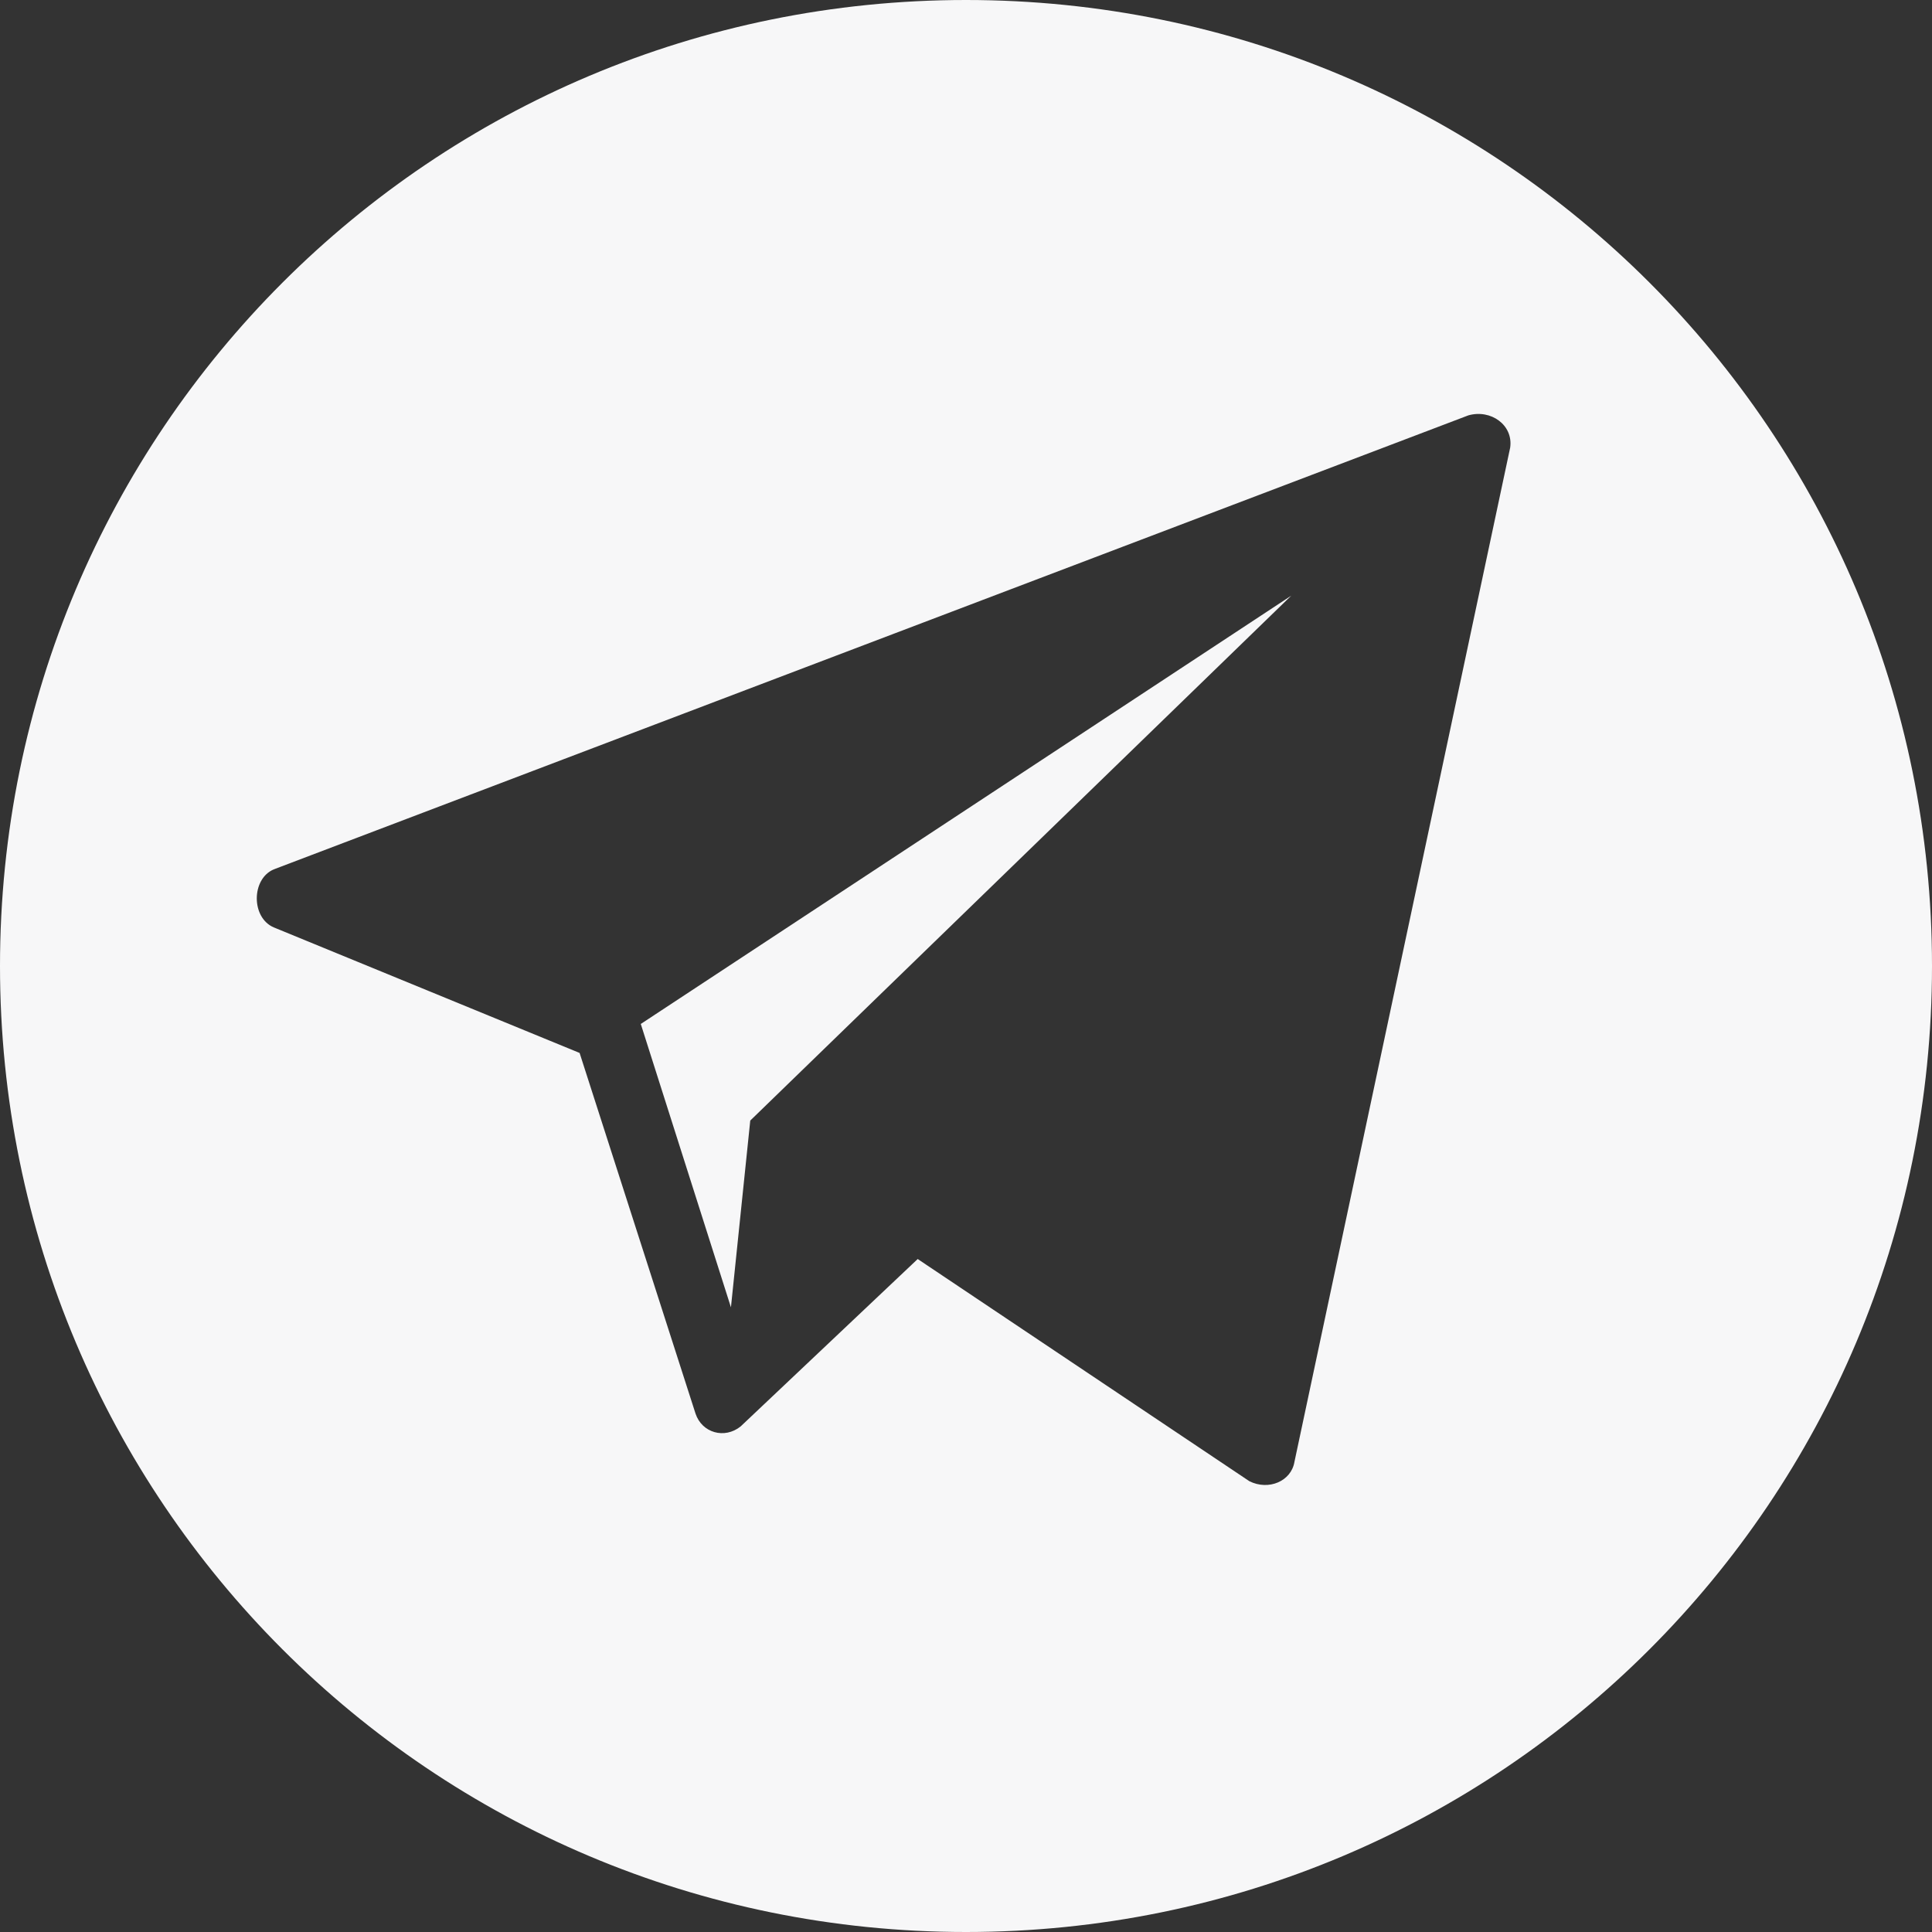 <?xml version="1.0" encoding="UTF-8"?> <svg xmlns="http://www.w3.org/2000/svg" width="30" height="30" viewBox="0 0 30 30" fill="none"><rect x="0" y="0" width="30" height="30" fill="#333333" stroke="none"/> <path d="M15 0C6.7 0 0 6.7 0 15C0 23.3 6.7 30 15 30C23.3 30 30 23.3 30 15C30 6.7 23.3 0 15 0ZM23.45 6.95L20.1 22.7C20.05 23 19.7 23.15 19.4 23L14.25 19.55L11.5 22.15C11.25 22.35 10.9 22.25 10.8 21.95L9 16.35L4.25 14.4C3.9 14.25 3.9 13.65 4.25 13.5L22.8 6.45C23.15 6.35 23.5 6.6 23.45 6.95Z" fill="#F7F7F8"></path> <path d="M11.35 20.3L11.65 17.4L20.05 9.25L9.95 15.9" fill="#F7F7F8"></path> </svg> 